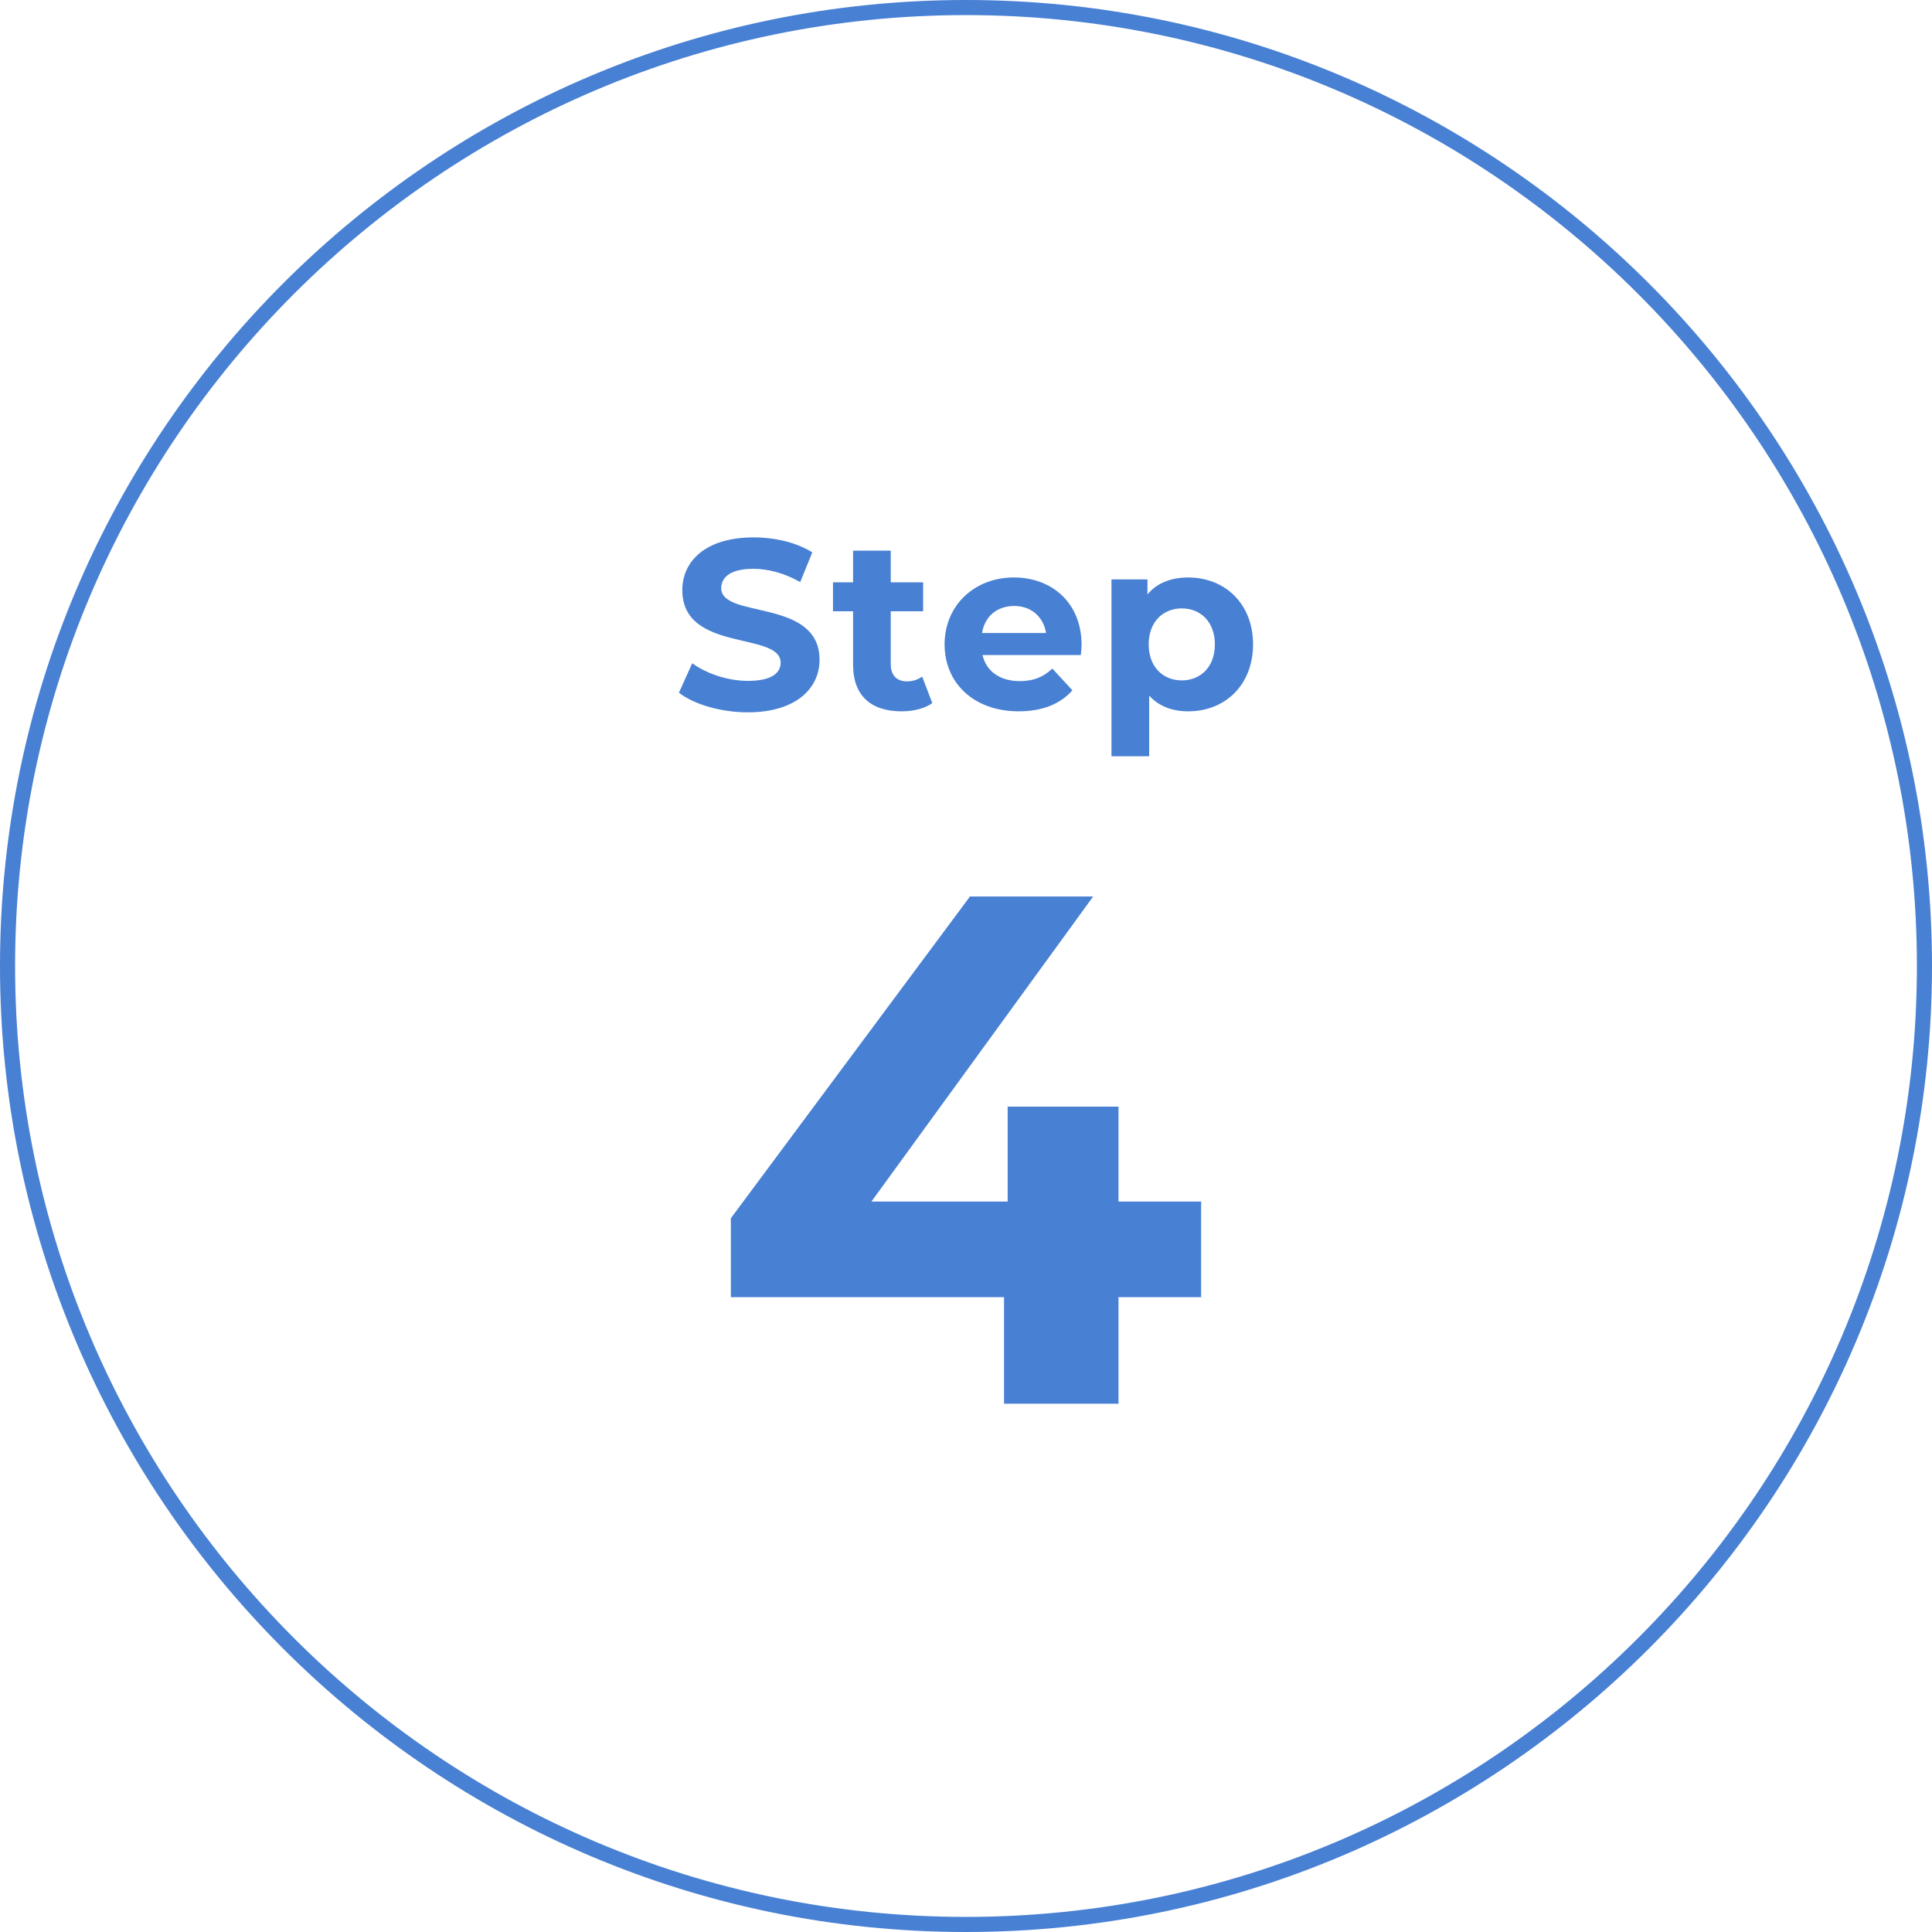 <?xml version="1.0" encoding="UTF-8"?>
<svg id="step04" data-name="step04" xmlns="http://www.w3.org/2000/svg" viewBox="0 0 128 128" width="128" height="128">
  <defs>
    <style>
      .cls-1 {
        isolation: isolate;
      }

      .cls-2 {
        fill: none;
      }

      .cls-2, .cls-3 {
        stroke-width: 0px;
      }

      .cls-3 {
        fill: #4880d3;
      }
    </style>
  </defs>
  <g id="Step" class="cls-1">
    <g class="cls-1">
      <path class="cls-3" d="m44.982,45.895l.88-1.953c.944.688,2.353,1.169,3.697,1.169,1.537,0,2.161-.513,2.161-1.2,0-2.098-6.515-.656-6.515-4.818,0-1.905,1.537-3.489,4.722-3.489,1.409,0,2.849.336,3.89.992l-.801,1.969c-1.041-.592-2.113-.88-3.105-.88-1.536,0-2.128.577-2.128,1.281,0,2.064,6.514.641,6.514,4.754,0,1.873-1.552,3.474-4.753,3.474-1.777,0-3.57-.528-4.562-1.297Z"/>
      <path class="cls-3" d="m61.768,46.583c-.513.368-1.265.544-2.033.544-2.033,0-3.217-1.04-3.217-3.089v-3.538h-1.329v-1.92h1.329v-2.097h2.496v2.097h2.146v1.92h-2.146v3.506c0,.736.4,1.137,1.073,1.137.368,0,.736-.112,1.008-.32l.673,1.761Z"/>
      <path class="cls-3" d="m71.61,43.397h-6.515c.24,1.072,1.152,1.729,2.465,1.729.912,0,1.568-.271,2.161-.832l1.328,1.44c-.8.912-2.001,1.393-3.554,1.393-2.977,0-4.913-1.873-4.913-4.434,0-2.577,1.969-4.434,4.594-4.434,2.528,0,4.481,1.696,4.481,4.466,0,.191-.032.464-.048.672Zm-6.547-1.456h4.242c-.177-1.089-.993-1.793-2.113-1.793-1.137,0-1.953.688-2.129,1.793Z"/>
      <path class="cls-3" d="m83.018,42.693c0,2.705-1.873,4.434-4.29,4.434-1.072,0-1.952-.336-2.593-1.04v4.018h-2.497v-11.717h2.385v.992c.625-.752,1.553-1.12,2.705-1.12,2.417,0,4.29,1.729,4.29,4.434Zm-2.529,0c0-1.488-.944-2.385-2.192-2.385s-2.193.896-2.193,2.385.944,2.385,2.193,2.385,2.192-.896,2.192-2.385Z"/>
    </g>
  </g>
  <g id="_4" data-name=" 4" class="cls-1">
    <g class="cls-1">
      <path class="cls-3" d="m79.577,85.942h-5.473v7.057h-7.584v-7.057h-18.098v-5.232l15.841-21.314h8.161l-14.689,20.209h9.025v-6.288h7.344v6.288h5.473v6.337Z"/>
    </g>
  </g>
  <g id="_楕円形_57" data-name="楕円形 57">
    <circle class="cls-2" cx="64" cy="64" r="64"/>
    <path class="cls-3" d="m64,128C28.71,128,0,99.29,0,64S28.71,0,64,0s64,28.71,64,64-28.71,64-64,64Zm0-127C29.262,1,1,29.262,1,64s28.262,63,63,63,63-28.262,63-63S98.738,1,64,1Z"/>
  </g>
</svg>